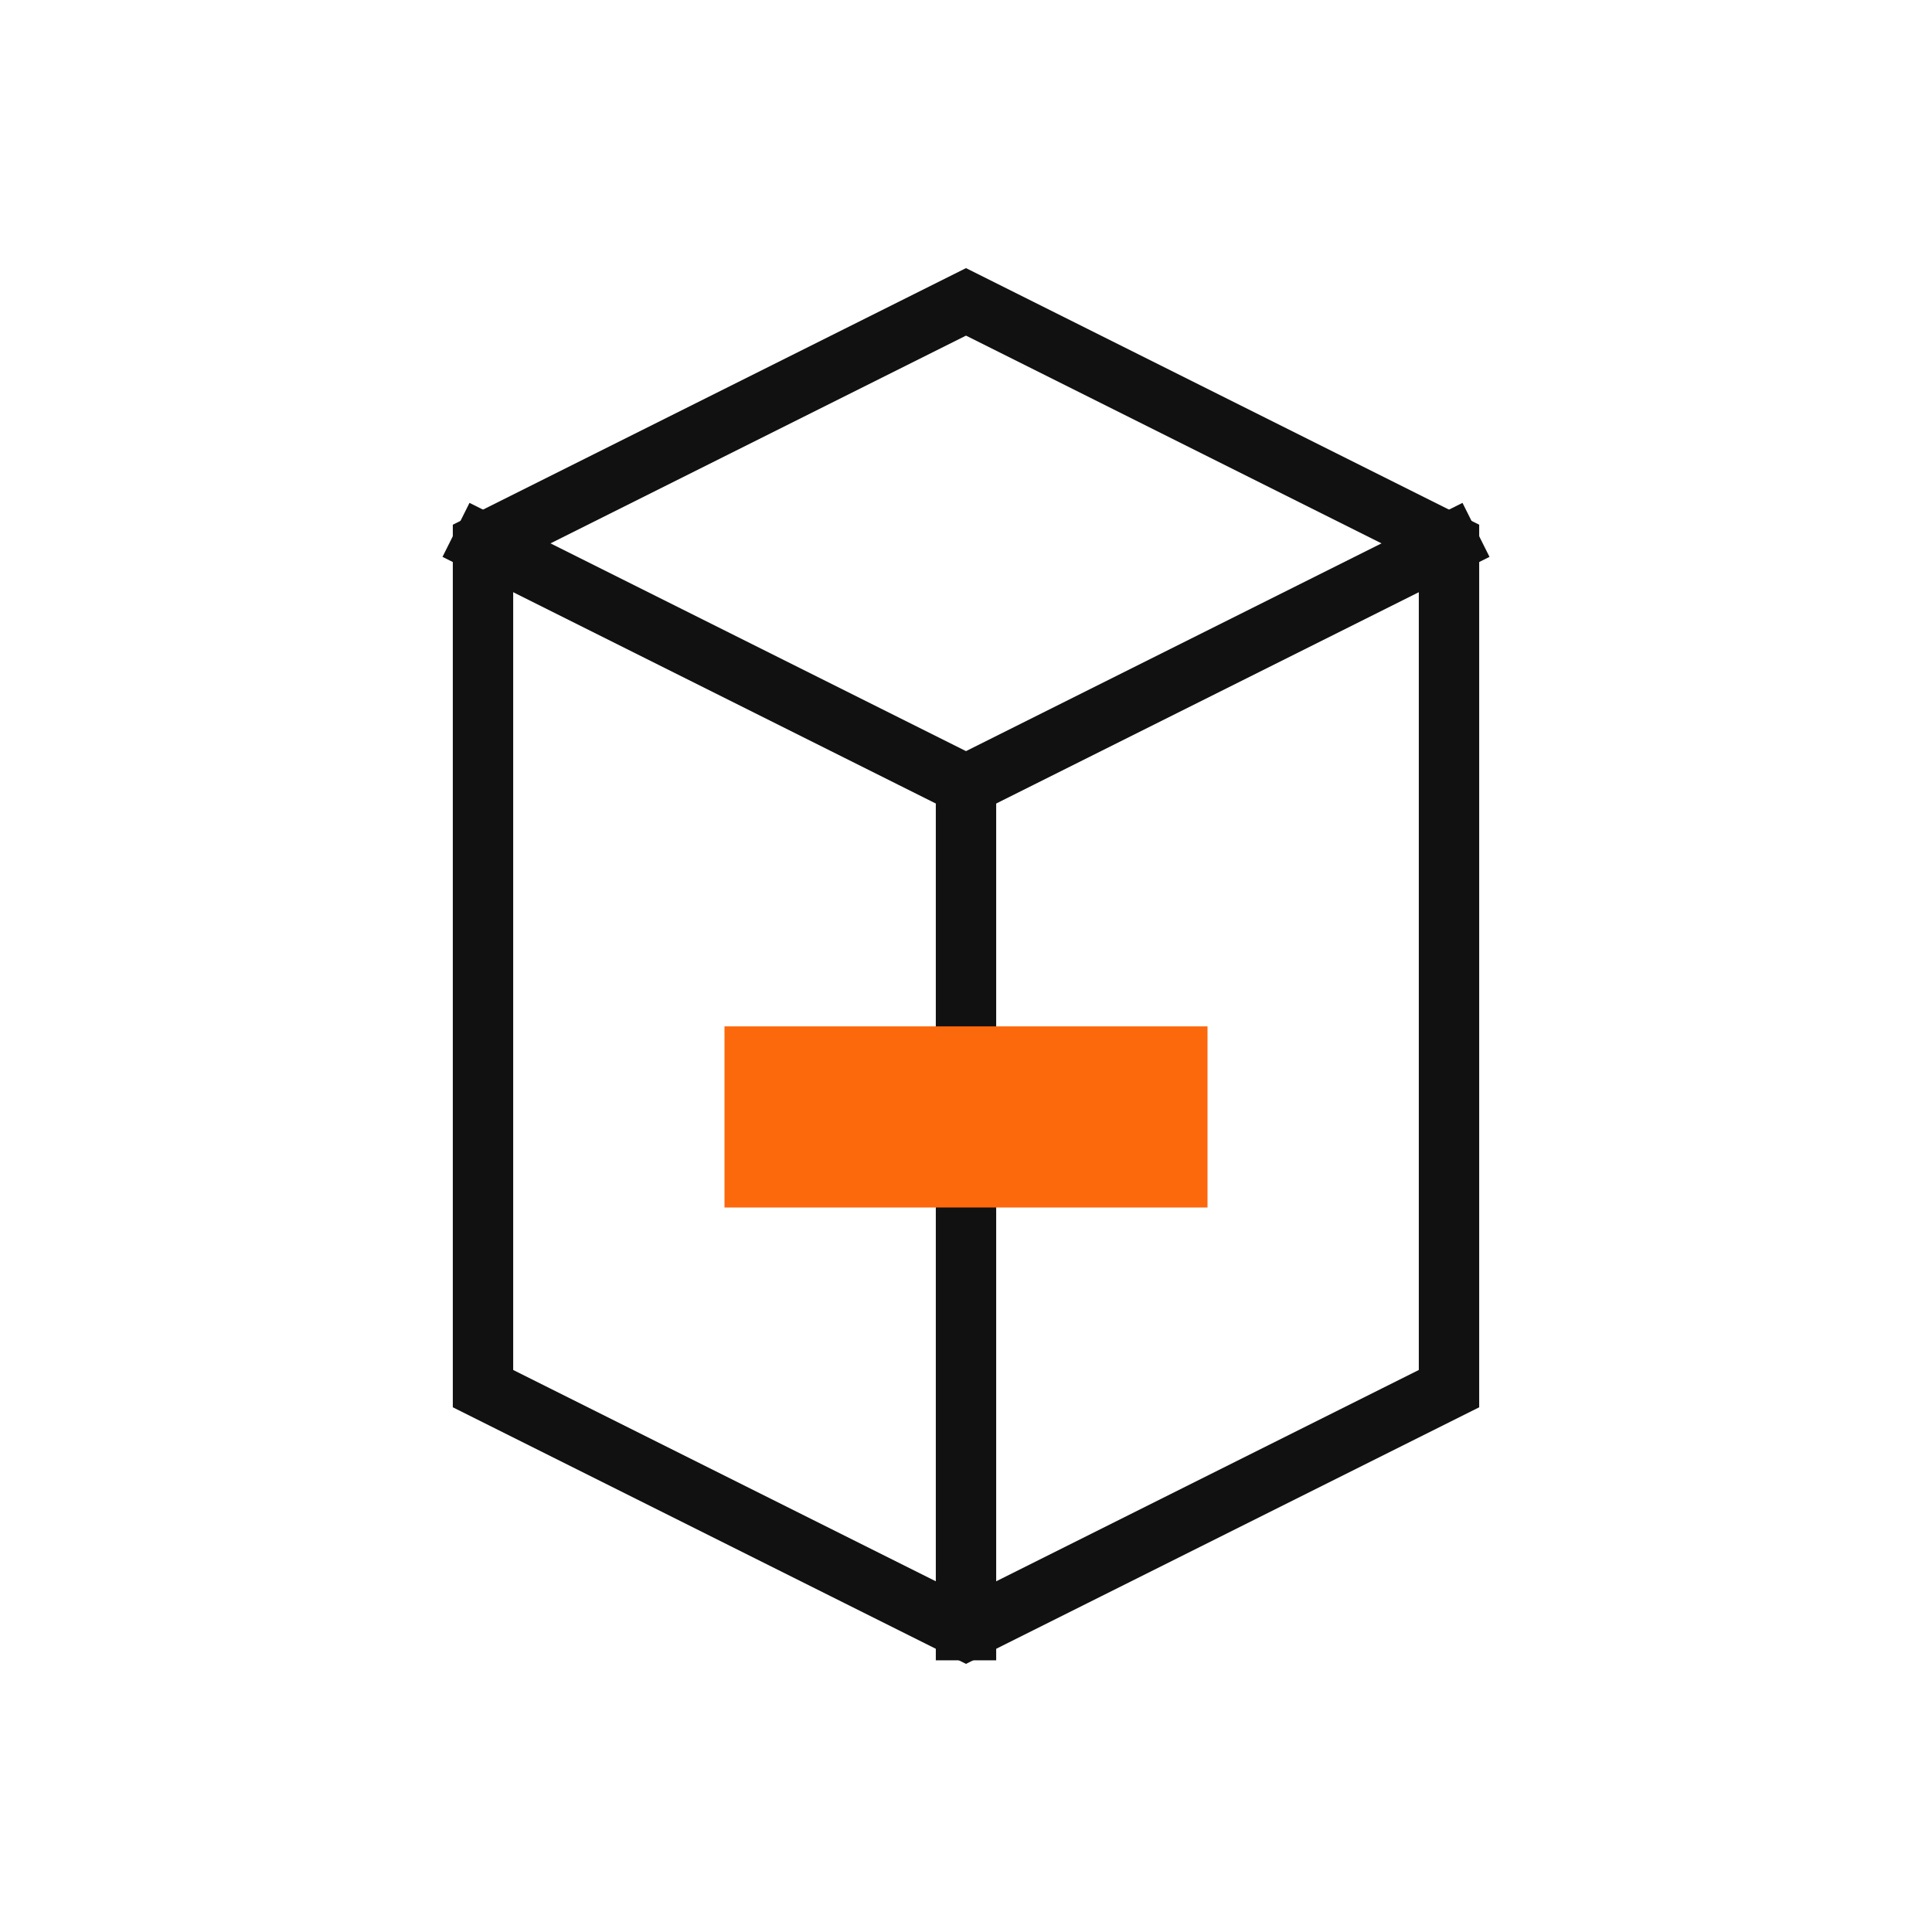 <svg xmlns="http://www.w3.org/2000/svg" viewBox="0 0 64 64" role="img" aria-label="Empaques y envolturas">
  <g fill="none" stroke="#111111" stroke-width="2" stroke-linecap="square" stroke-linejoin="miter">
    <path d="M16 18l16-8 16 8v28l-16 8-16-8V18z"/>
    <path d="M16 18l16 8 16-8"/>
    <path d="M32 26v28"/>
  </g>
  <path d="M24 34h16v6H24z" fill="#FC680C"/>
</svg>
